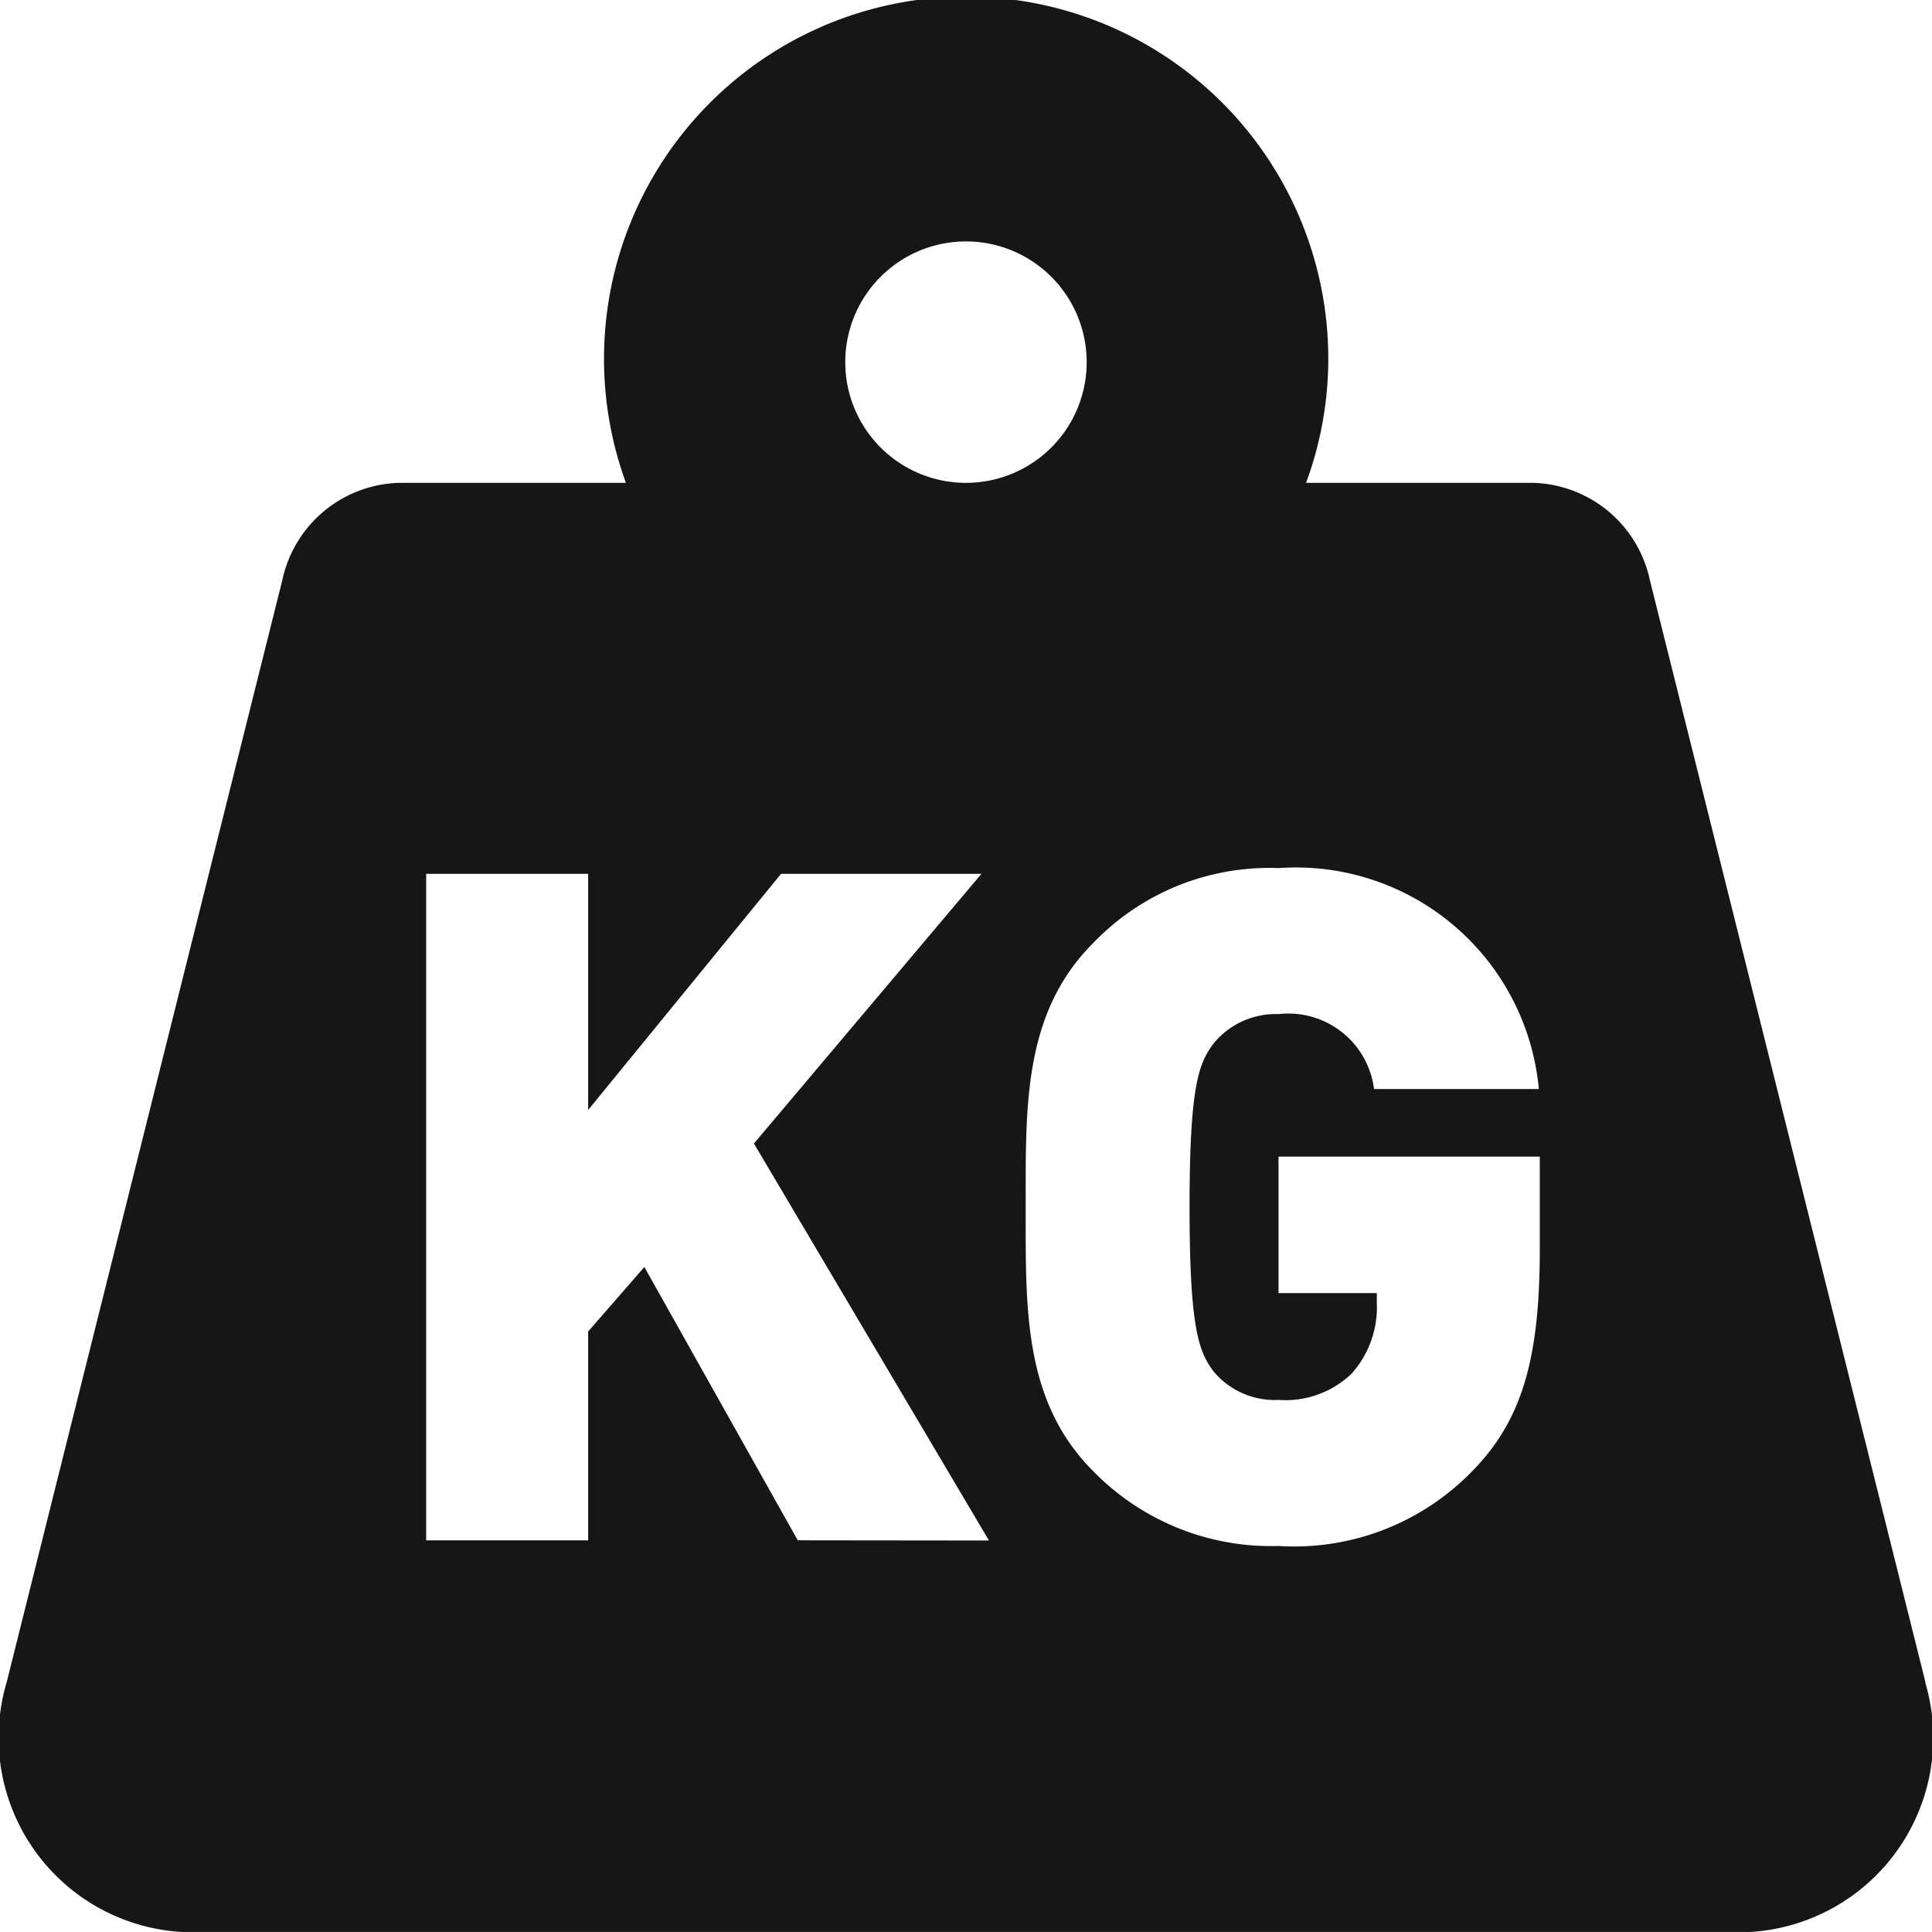 <svg xmlns="http://www.w3.org/2000/svg" xmlns:xlink="http://www.w3.org/1999/xlink" width="36.811" height="36.81" viewBox="0 0 36.811 36.81"><defs><clipPath id="a"><rect width="36.811" height="36.81" fill="none"/></clipPath></defs><g transform="translate(0 0)" clip-path="url(#a)"><path d="M36.687,32.055l-5.251-21A2.341,2.341,0,0,0,29.217,9.2H24.885a6.829,6.829,0,0,0,.423-2.3A6.9,6.9,0,1,0,11.926,9.2H7.6a2.342,2.342,0,0,0-2.22,1.849l-5.252,21A3.709,3.709,0,0,0,3.453,36.81h29.9a3.709,3.709,0,0,0,3.329-4.755M18.405,4.6a2.3,2.3,0,1,1-2.3,2.3,2.3,2.3,0,0,1,2.3-2.3M15.2,29.348,12.277,24.14l-1.071,1.23v3.979H8.12v-12.7h3.086v4.5l3.676-4.5H18.7l-4.335,5.139,4.478,7.564ZM29.338,23.8c0,2.052-.321,3.247-1.285,4.228a4.725,4.725,0,0,1-3.693,1.428,4.73,4.73,0,0,1-3.533-1.428C19.49,26.69,19.543,24.907,19.543,23s-.053-3.694,1.285-5.031a4.648,4.648,0,0,1,3.533-1.429A4.648,4.648,0,0,1,29.32,20.75H26.18a1.645,1.645,0,0,0-1.82-1.428,1.53,1.53,0,0,0-1.231.552c-.286.376-.464.8-.464,3.124s.178,2.765.464,3.14a1.515,1.515,0,0,0,1.231.535,1.818,1.818,0,0,0,1.392-.5,1.9,1.9,0,0,0,.481-1.356v-.179H24.36v-2.6h4.978Z" transform="translate(0 0)" fill="#161615"/></g></svg>